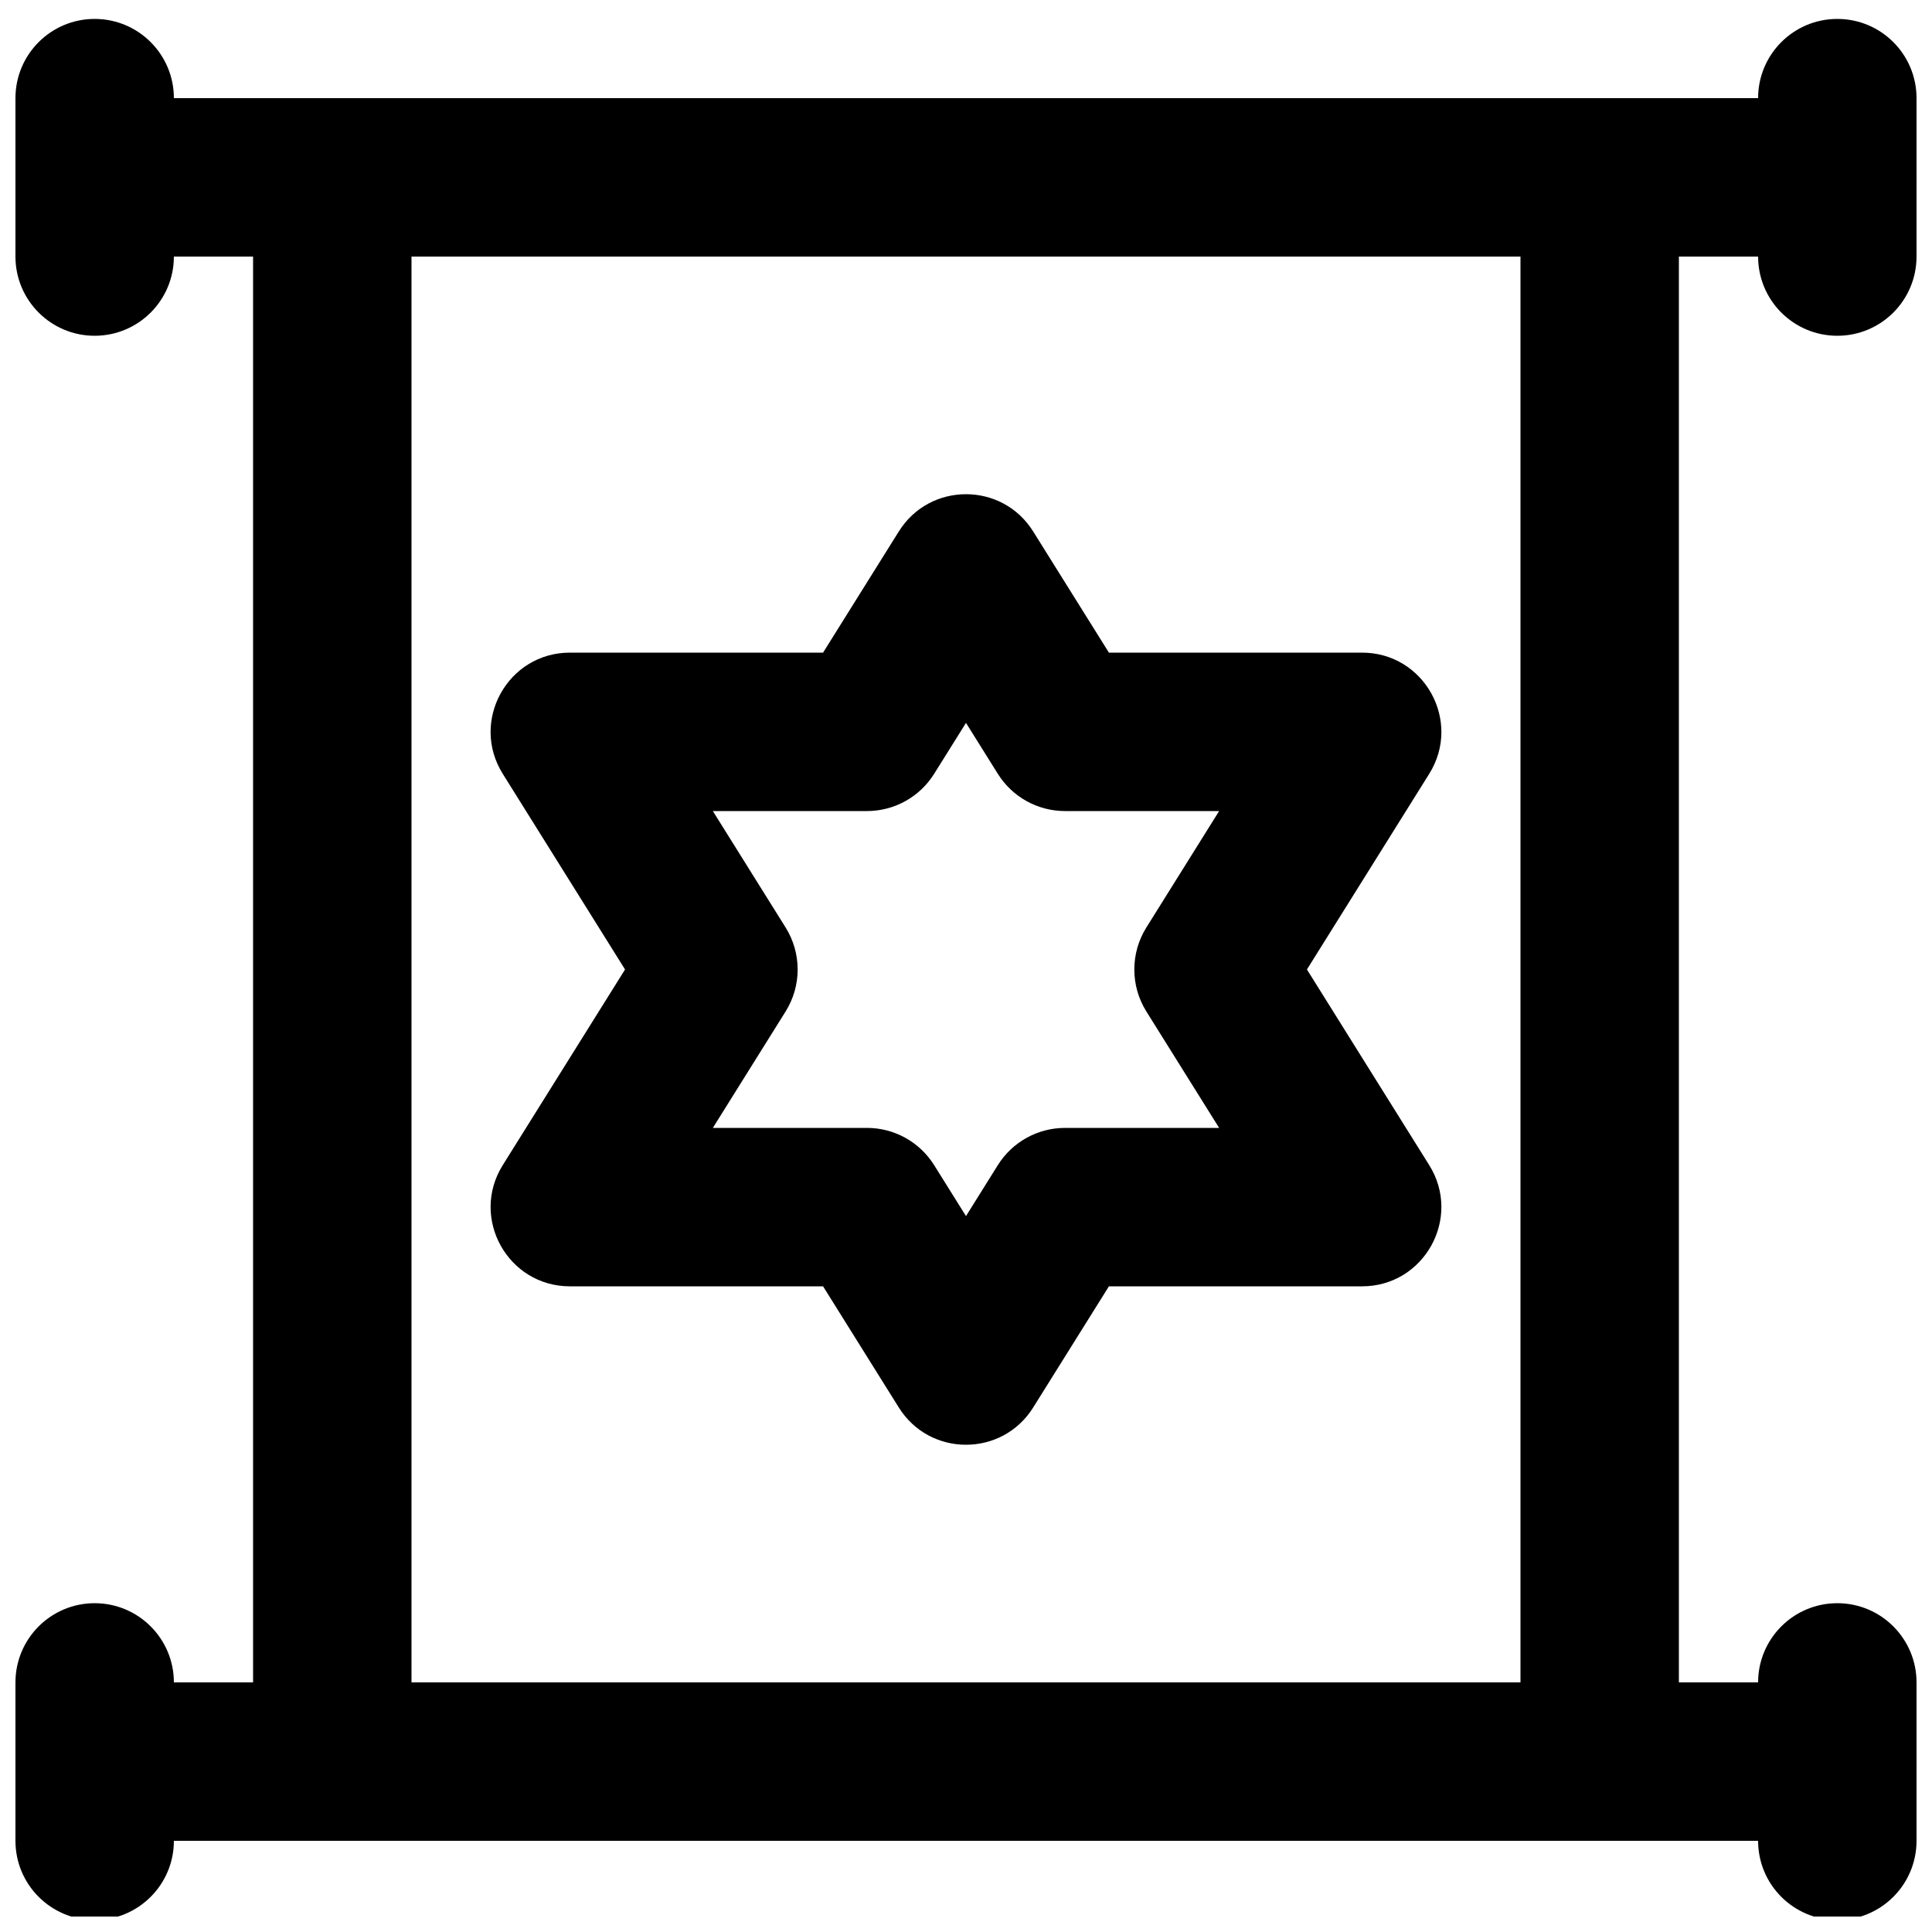 <?xml version="1.0" encoding="UTF-8"?>
<!-- Uploaded to: SVG Repo, www.svgrepo.com, Generator: SVG Repo Mixer Tools -->
<svg width="800px" height="800px" version="1.1" viewBox="144 144 512 512" xmlns="http://www.w3.org/2000/svg">
 <defs>
  <clipPath id="f">
   <path d="m148.09 589h503.81v43h-503.81z"/>
  </clipPath>
  <clipPath id="e">
   <path d="m148.09 568h42.906v83.902h-42.906z"/>
  </clipPath>
  <clipPath id="d">
   <path d="m609 568h42.902v83.902h-42.902z"/>
  </clipPath>
  <clipPath id="c">
   <path d="m148.09 170h503.81v42h-503.81z"/>
  </clipPath>
  <clipPath id="b">
   <path d="m148.09 149h42.906v84h-42.906z"/>
  </clipPath>
  <clipPath id="a">
   <path d="m609 149h42.902v84h-42.902z"/>
  </clipPath>
 </defs>
 <g clip-path="url(#f)">
  <path d="m169.09 631.84h461.82c11.594 0 20.992-9.398 20.992-20.992s-9.398-20.992-20.992-20.992h-461.82c-11.594 0-20.992 9.398-20.992 20.992s9.398 20.992 20.992 20.992z" fill-rule="evenodd"/>
 </g>
 <g clip-path="url(#e)">
  <path d="m190.08 631.84v-41.984c0-11.594-9.398-20.992-20.992-20.992s-20.992 9.398-20.992 20.992v41.984c0 11.594 9.398 20.992 20.992 20.992s20.992-9.398 20.992-20.992z" fill-rule="evenodd"/>
 </g>
 <g clip-path="url(#d)">
  <path d="m651.9 631.84v-41.984c0-11.594-9.398-20.992-20.992-20.992s-20.992 9.398-20.992 20.992v41.984c0 11.594 9.398 20.992 20.992 20.992s20.992-9.398 20.992-20.992z" fill-rule="evenodd"/>
 </g>
 <g clip-path="url(#c)">
  <path d="m169.09 211.99h461.82c11.594 0 20.992-9.398 20.992-20.992s-9.398-20.992-20.992-20.992h-461.82c-11.594 0-20.992 9.398-20.992 20.992s9.398 20.992 20.992 20.992z" fill-rule="evenodd"/>
 </g>
 <g clip-path="url(#b)">
  <path d="m190.08 211.99v-41.984c0-11.594-9.398-20.992-20.992-20.992s-20.992 9.398-20.992 20.992v41.984c0 11.594 9.398 20.992 20.992 20.992s20.992-9.398 20.992-20.992z" fill-rule="evenodd"/>
 </g>
 <g clip-path="url(#a)">
  <path d="m651.9 211.99v-41.984c0-11.594-9.398-20.992-20.992-20.992s-20.992 9.398-20.992 20.992v41.984c0 11.594 9.398 20.992 20.992 20.992s20.992-9.398 20.992-20.992z" fill-rule="evenodd"/>
 </g>
 <path d="m232.06 631.84h335.87c11.594 0 20.992-9.398 20.992-20.992v-419.84c0-11.594-9.398-20.992-20.992-20.992h-335.87c-11.594 0-20.992 9.398-20.992 20.992v419.84c0 11.594 9.398 20.992 20.992 20.992zm20.992-419.84h293.89v377.86h-293.89z" fill-rule="evenodd"/>
 <path d="m522.76 349.07c8.738-13.98-1.316-32.117-17.805-32.117h-67.082l-20.074-32.117c-8.223-13.156-27.383-13.156-35.602 0l-20.074 32.117h-67.086c-16.488 0-26.539 18.137-17.801 32.117l32.406 51.852-32.406 51.852c-8.738 13.98 1.312 32.117 17.801 32.117h67.086l20.074 32.117c8.219 13.156 27.379 13.156 35.602 0l20.074-32.117h67.082c16.488 0 26.543-18.137 17.805-32.117l-32.406-51.852zm-96.523 93.836c-7.238 0-13.965 3.731-17.801 9.867l-8.438 13.5-8.441-13.5c-3.836-6.137-10.562-9.867-17.801-9.867h-40.844l19.285-30.859c4.254-6.805 4.254-15.445 0-22.25l-19.285-30.859h40.844c7.238 0 13.965-3.727 17.801-9.867l8.441-13.5 8.438 13.5c3.836 6.141 10.562 9.867 17.801 9.867h40.844l-19.285 30.859c-4.254 6.805-4.254 15.445 0 22.25l19.285 30.859z" fill-rule="evenodd"/>
</svg>